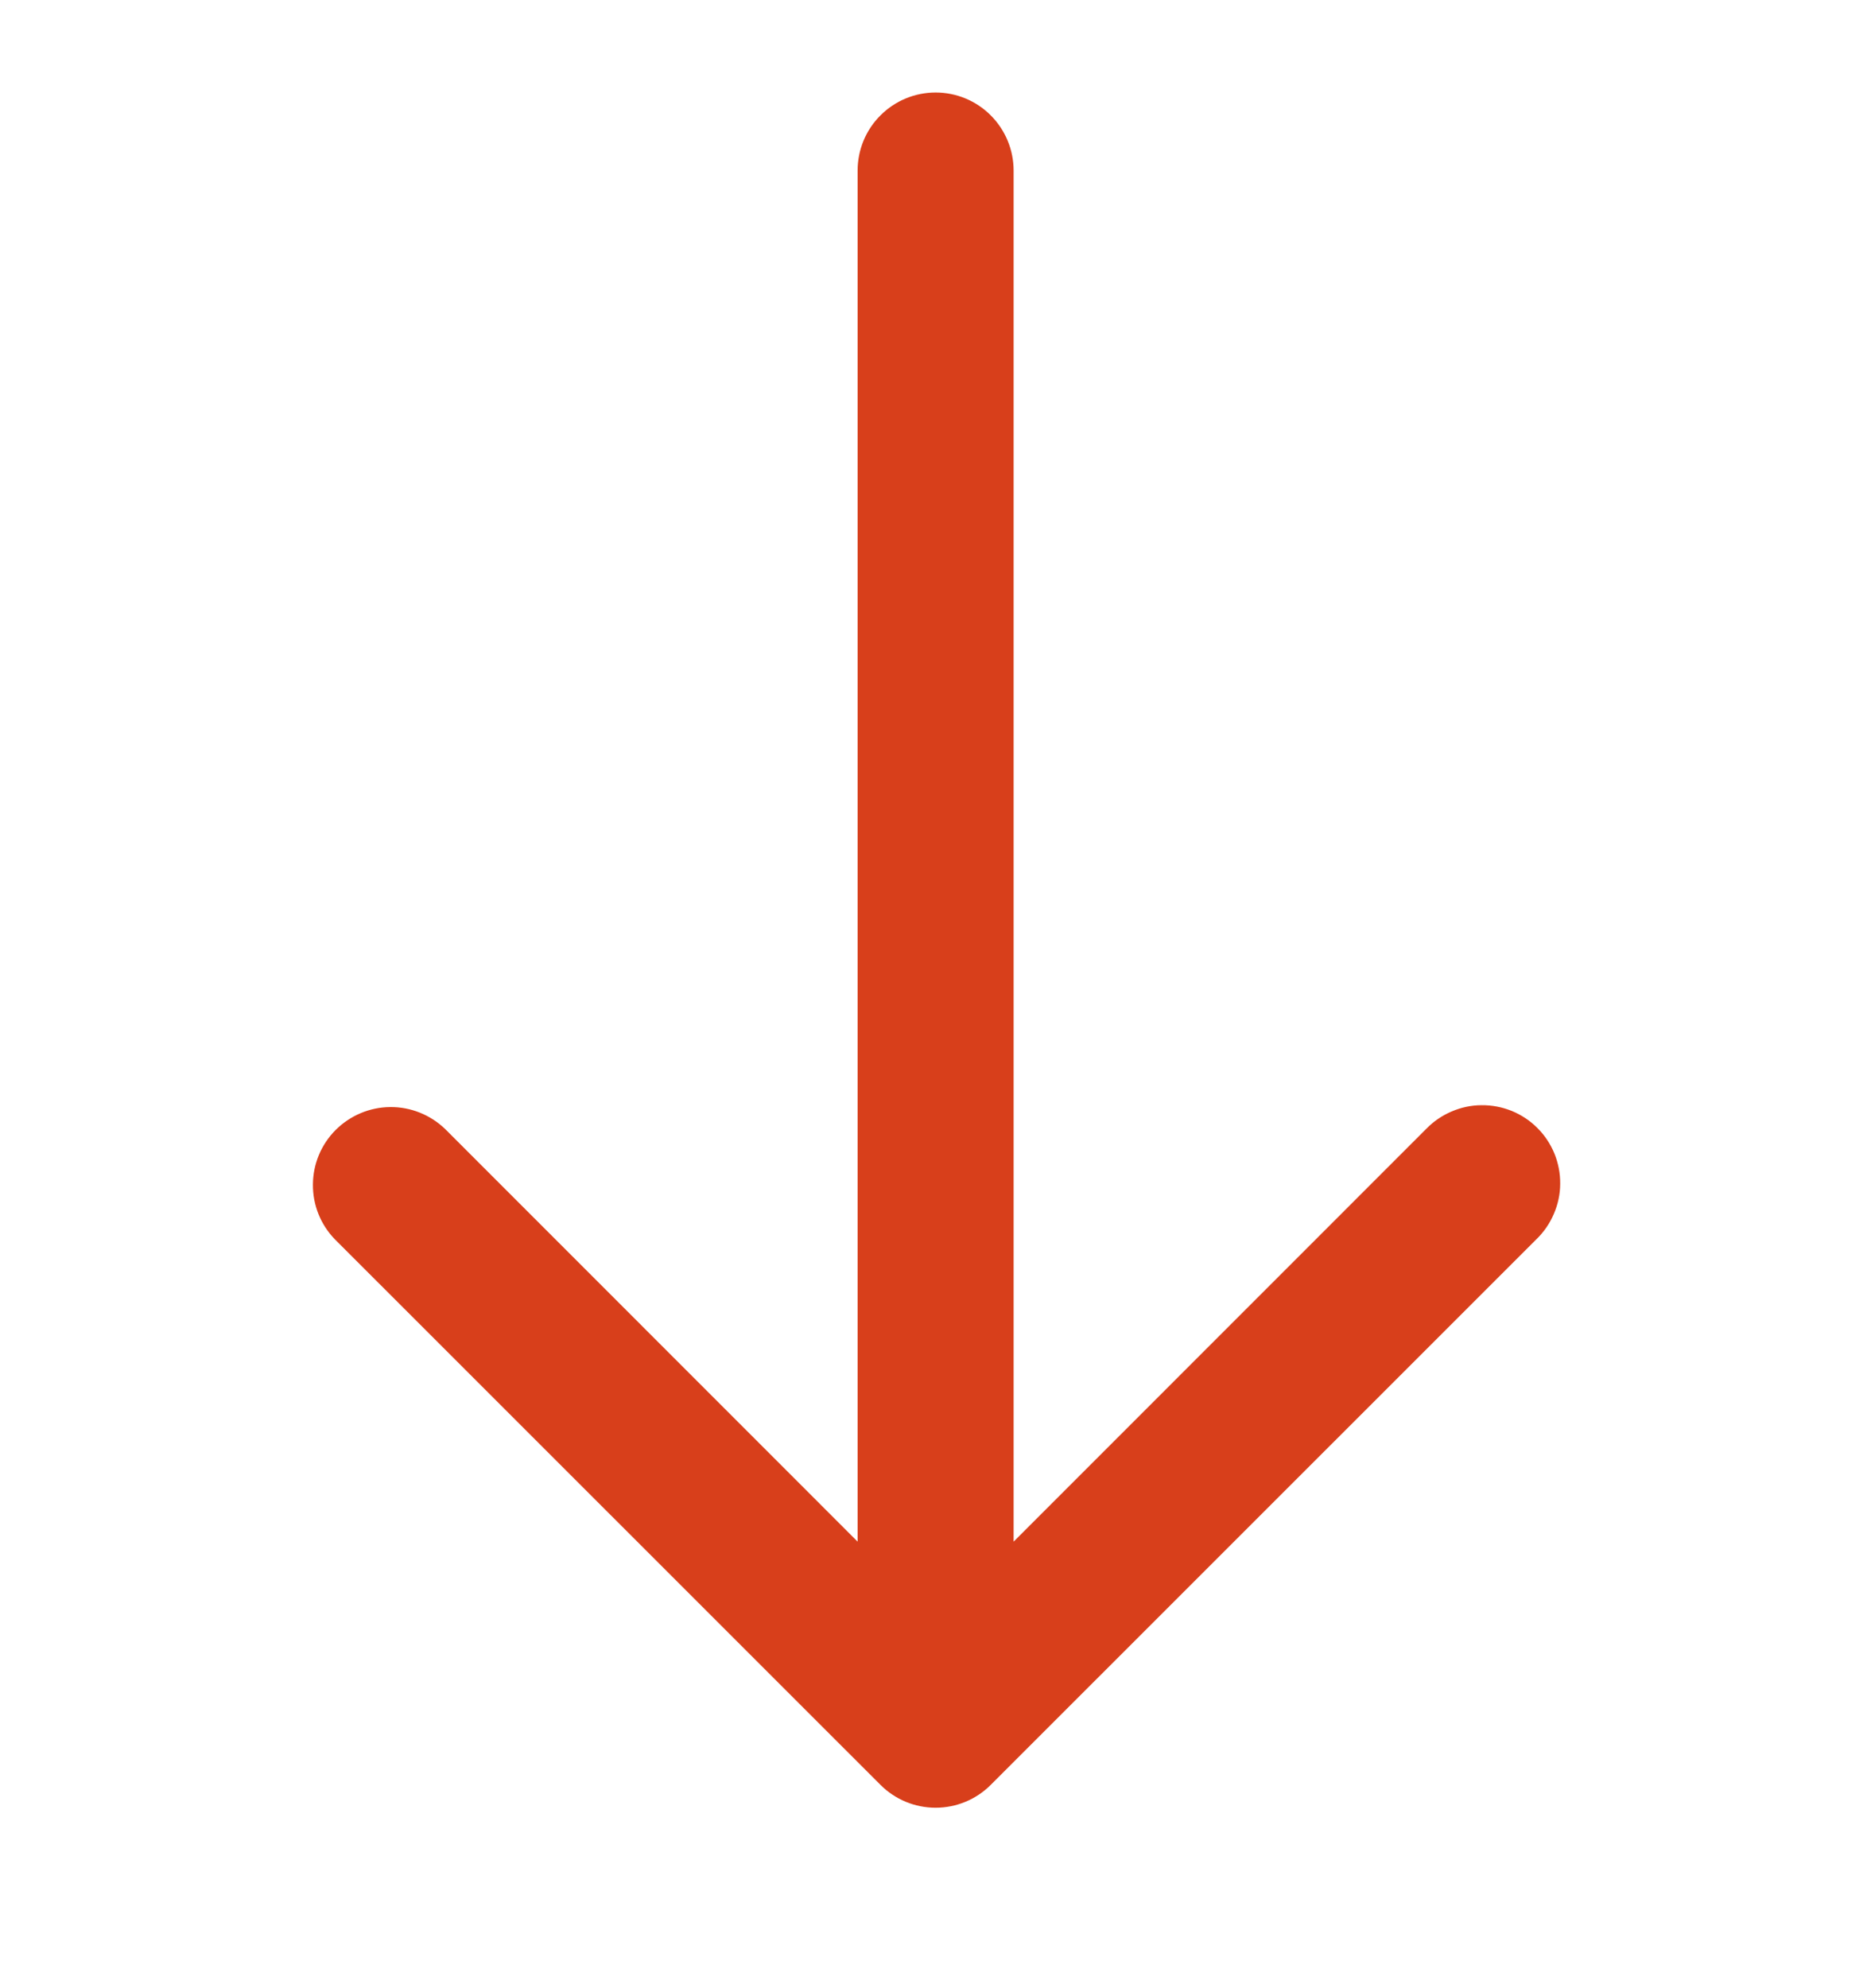 <svg width="16" height="17" viewBox="0 0 16 17" fill="none" xmlns="http://www.w3.org/2000/svg">
<g clip-path="url(#clip0_1323_8525)">
<path d="M7.53 15.262L2.863 10.596C2.741 10.47 2.674 10.302 2.676 10.127C2.677 9.952 2.747 9.785 2.871 9.661C2.995 9.538 3.162 9.467 3.337 9.466C3.511 9.464 3.68 9.532 3.806 9.653L7.334 13.182L7.334 1.458C7.334 1.281 7.404 1.111 7.53 0.986C7.655 0.861 7.824 0.791 8.001 0.791C8.178 0.791 8.347 0.861 8.472 0.986C8.597 1.111 8.668 1.281 8.668 1.458L8.668 13.182L12.196 9.653C12.258 9.589 12.331 9.539 12.413 9.504C12.494 9.469 12.582 9.45 12.67 9.45C12.758 9.449 12.846 9.466 12.928 9.499C13.01 9.533 13.085 9.582 13.147 9.645C13.21 9.707 13.259 9.782 13.293 9.864C13.326 9.946 13.343 10.033 13.342 10.122C13.342 10.21 13.323 10.298 13.288 10.379C13.253 10.461 13.203 10.534 13.139 10.596L8.472 15.262C8.347 15.387 8.178 15.457 8.001 15.457C7.824 15.457 7.655 15.387 7.53 15.262Z" fill="#D83F1B"/>
</g>
<defs>
<clipPath id="clip0_1323_8525">
<rect width="16" height="16" fill="white" transform="matrix(-4.37114e-08 1 1 4.37114e-08 0 0.125)"/>
</clipPath>
</defs>
</svg>
